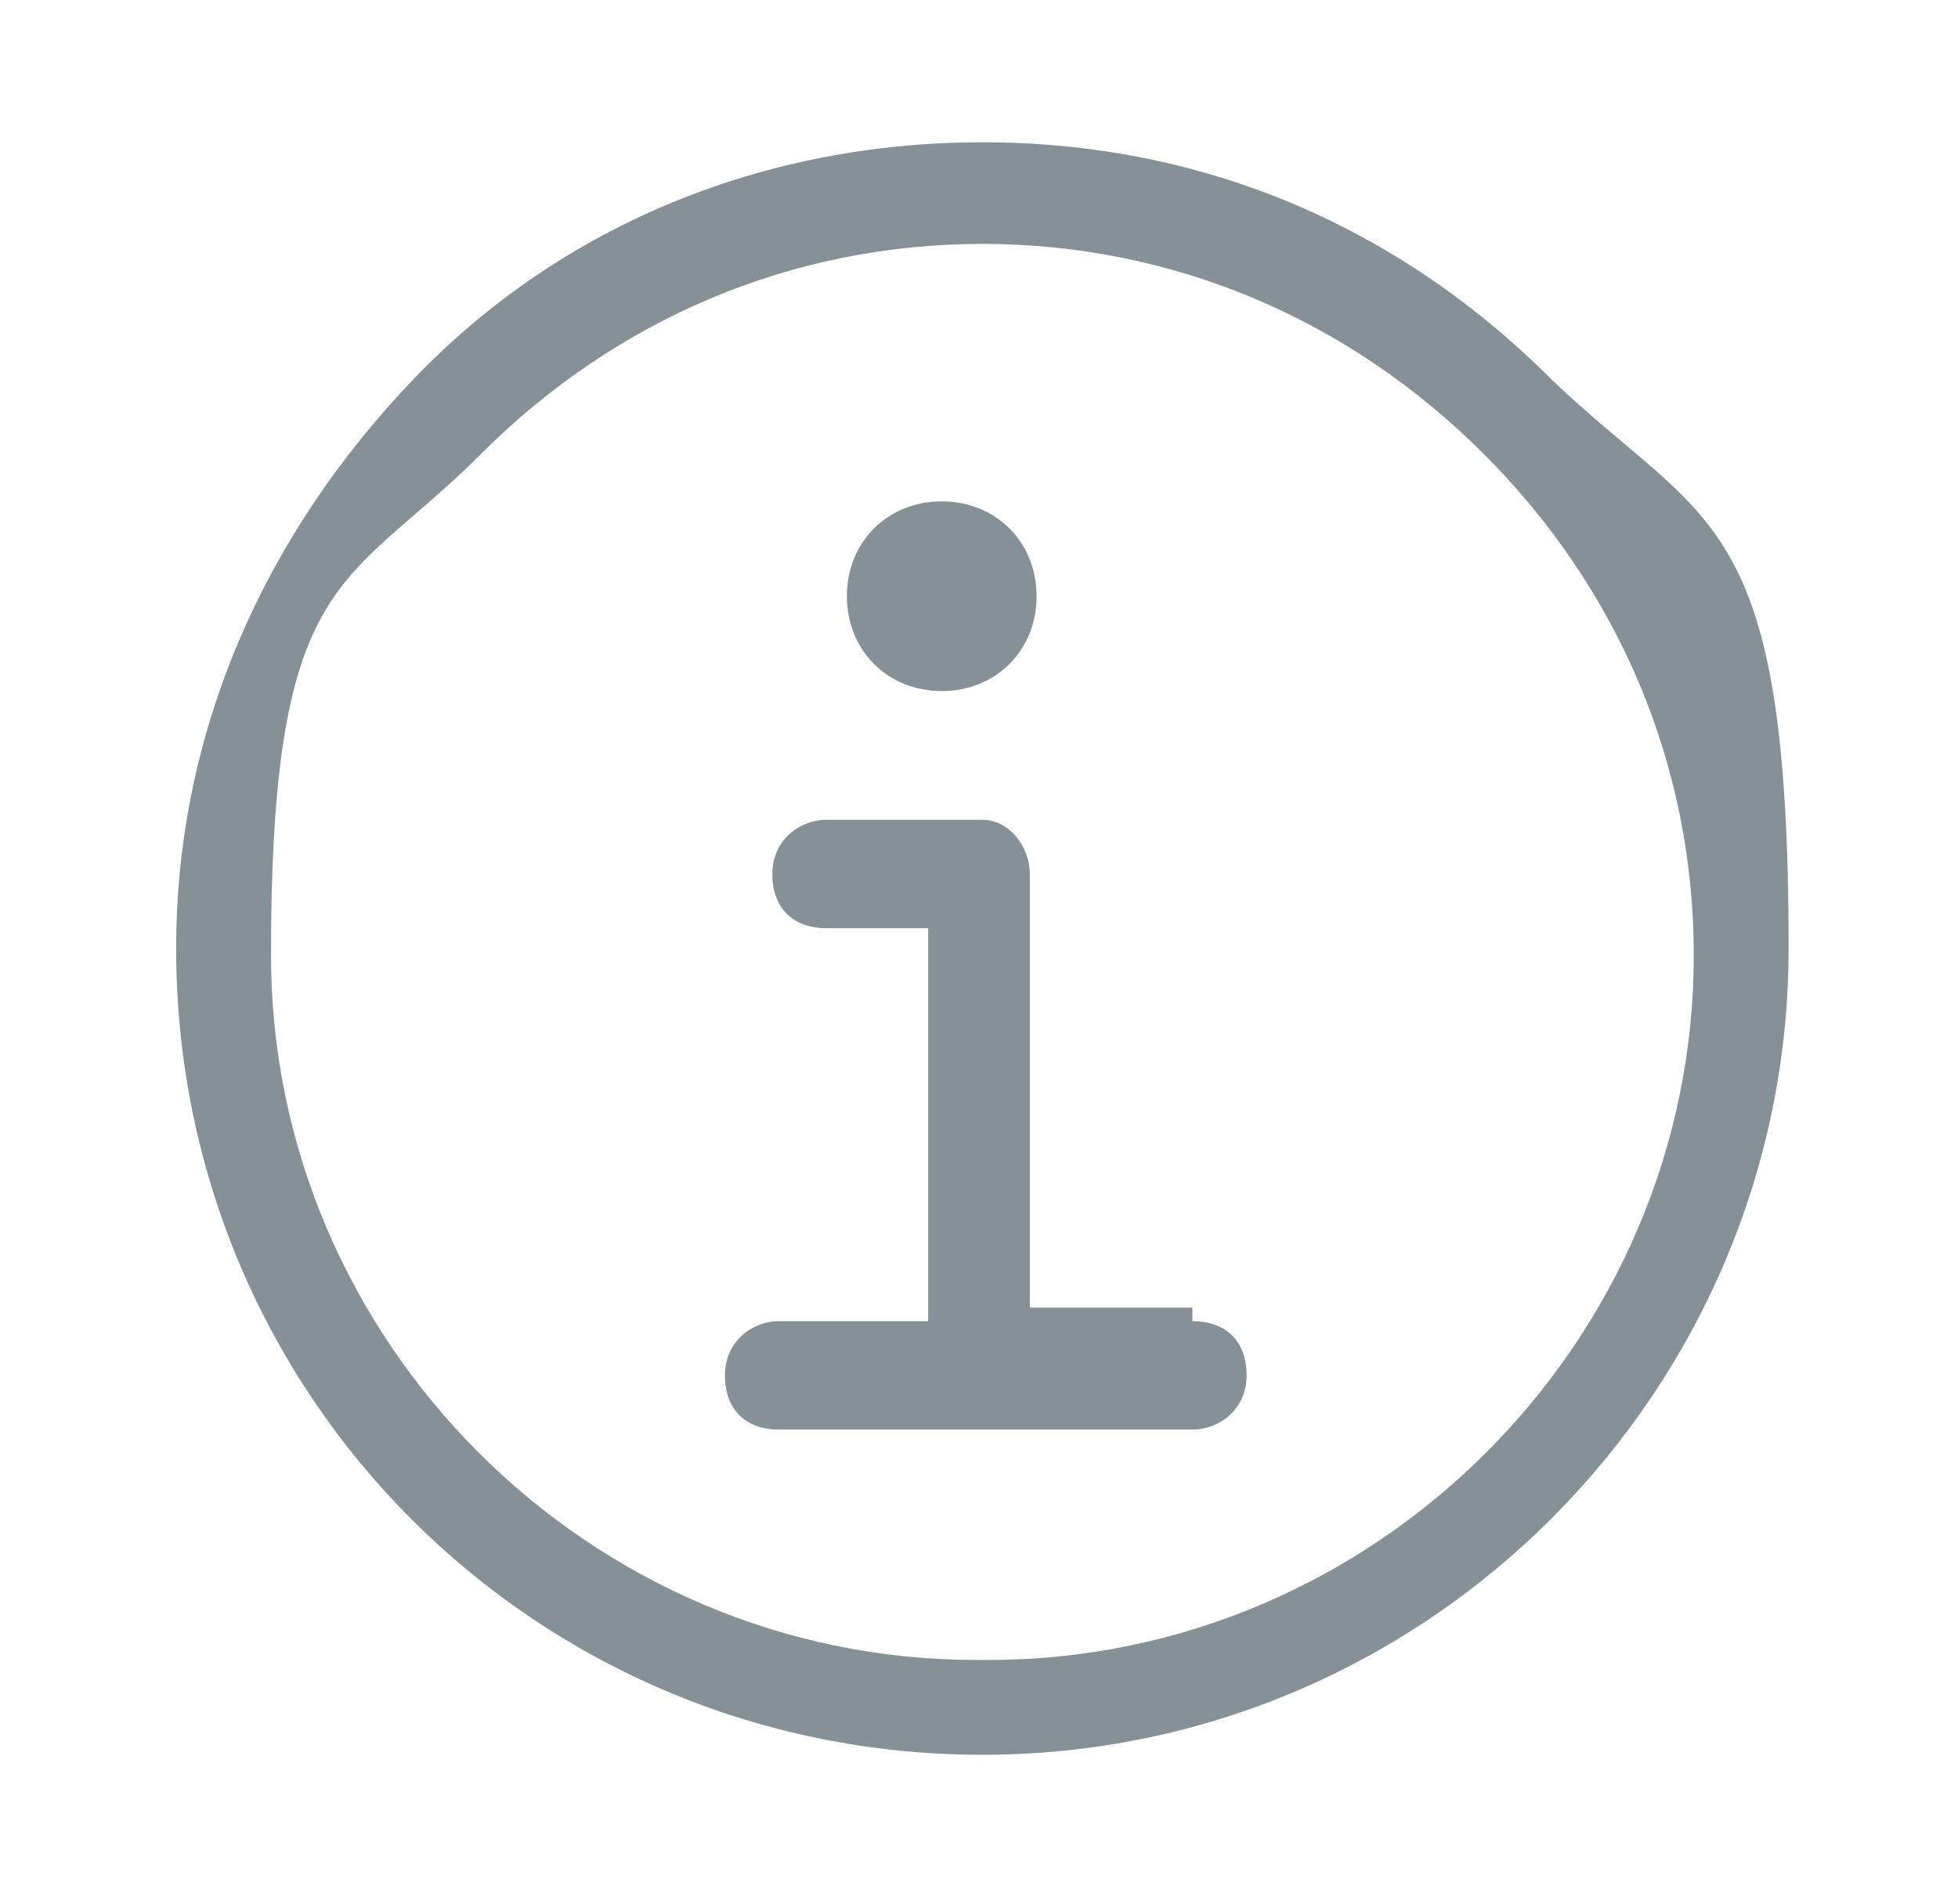 <?xml version="1.0" encoding="UTF-8"?>
<svg id="Layer_1" data-name="Layer 1" xmlns="http://www.w3.org/2000/svg" version="1.1" viewBox="0 0 28.9 28.1">
  <defs>
    <style>
      .cls-1 {
        fill: #859097;
        stroke-width: 0px;
      }
    </style>
  </defs>
  <path class="cls-1" d="M22.9,5.6c-2.3-2.3-5.2-3.5-8.4-3.5h0c-3.2,0-6.2,1.2-8.4,3.5s-3.5,5.2-3.5,8.4c0,6.6,5.3,11.9,11.9,11.9s11.9-5.4,11.9-11.9-1.2-6.2-3.5-8.4ZM14.4,24.5c-5.7,0-10.4-4.7-10.4-10.4s1.1-5.4,3.1-7.4c2-2,4.6-3.1,7.4-3.1s5.4,1.1,7.4,3.1c2,2,3.1,4.6,3.1,7.4,0,5.7-4.7,10.4-10.4,10.4Z"/>
  <path class="cls-1" d="M17.6,19.3h-2.4v-6.4s0,0,0,0c0,0,0,0,0,0,0-.4-.3-.8-.7-.8h-2.3c-.4,0-.8.3-.8.8s.3.8.8.8h1.5v5.8h-2.2c-.4,0-.8.3-.8.8s.3.8.8.8h6.1c.4,0,.8-.3.8-.8s-.3-.8-.8-.8Z"/>
  <path class="cls-1" d="M13.9,10.2c.8,0,1.4-.6,1.4-1.4s-.6-1.4-1.4-1.4-1.4.6-1.4,1.4.6,1.4,1.4,1.4Z"/>
</svg>